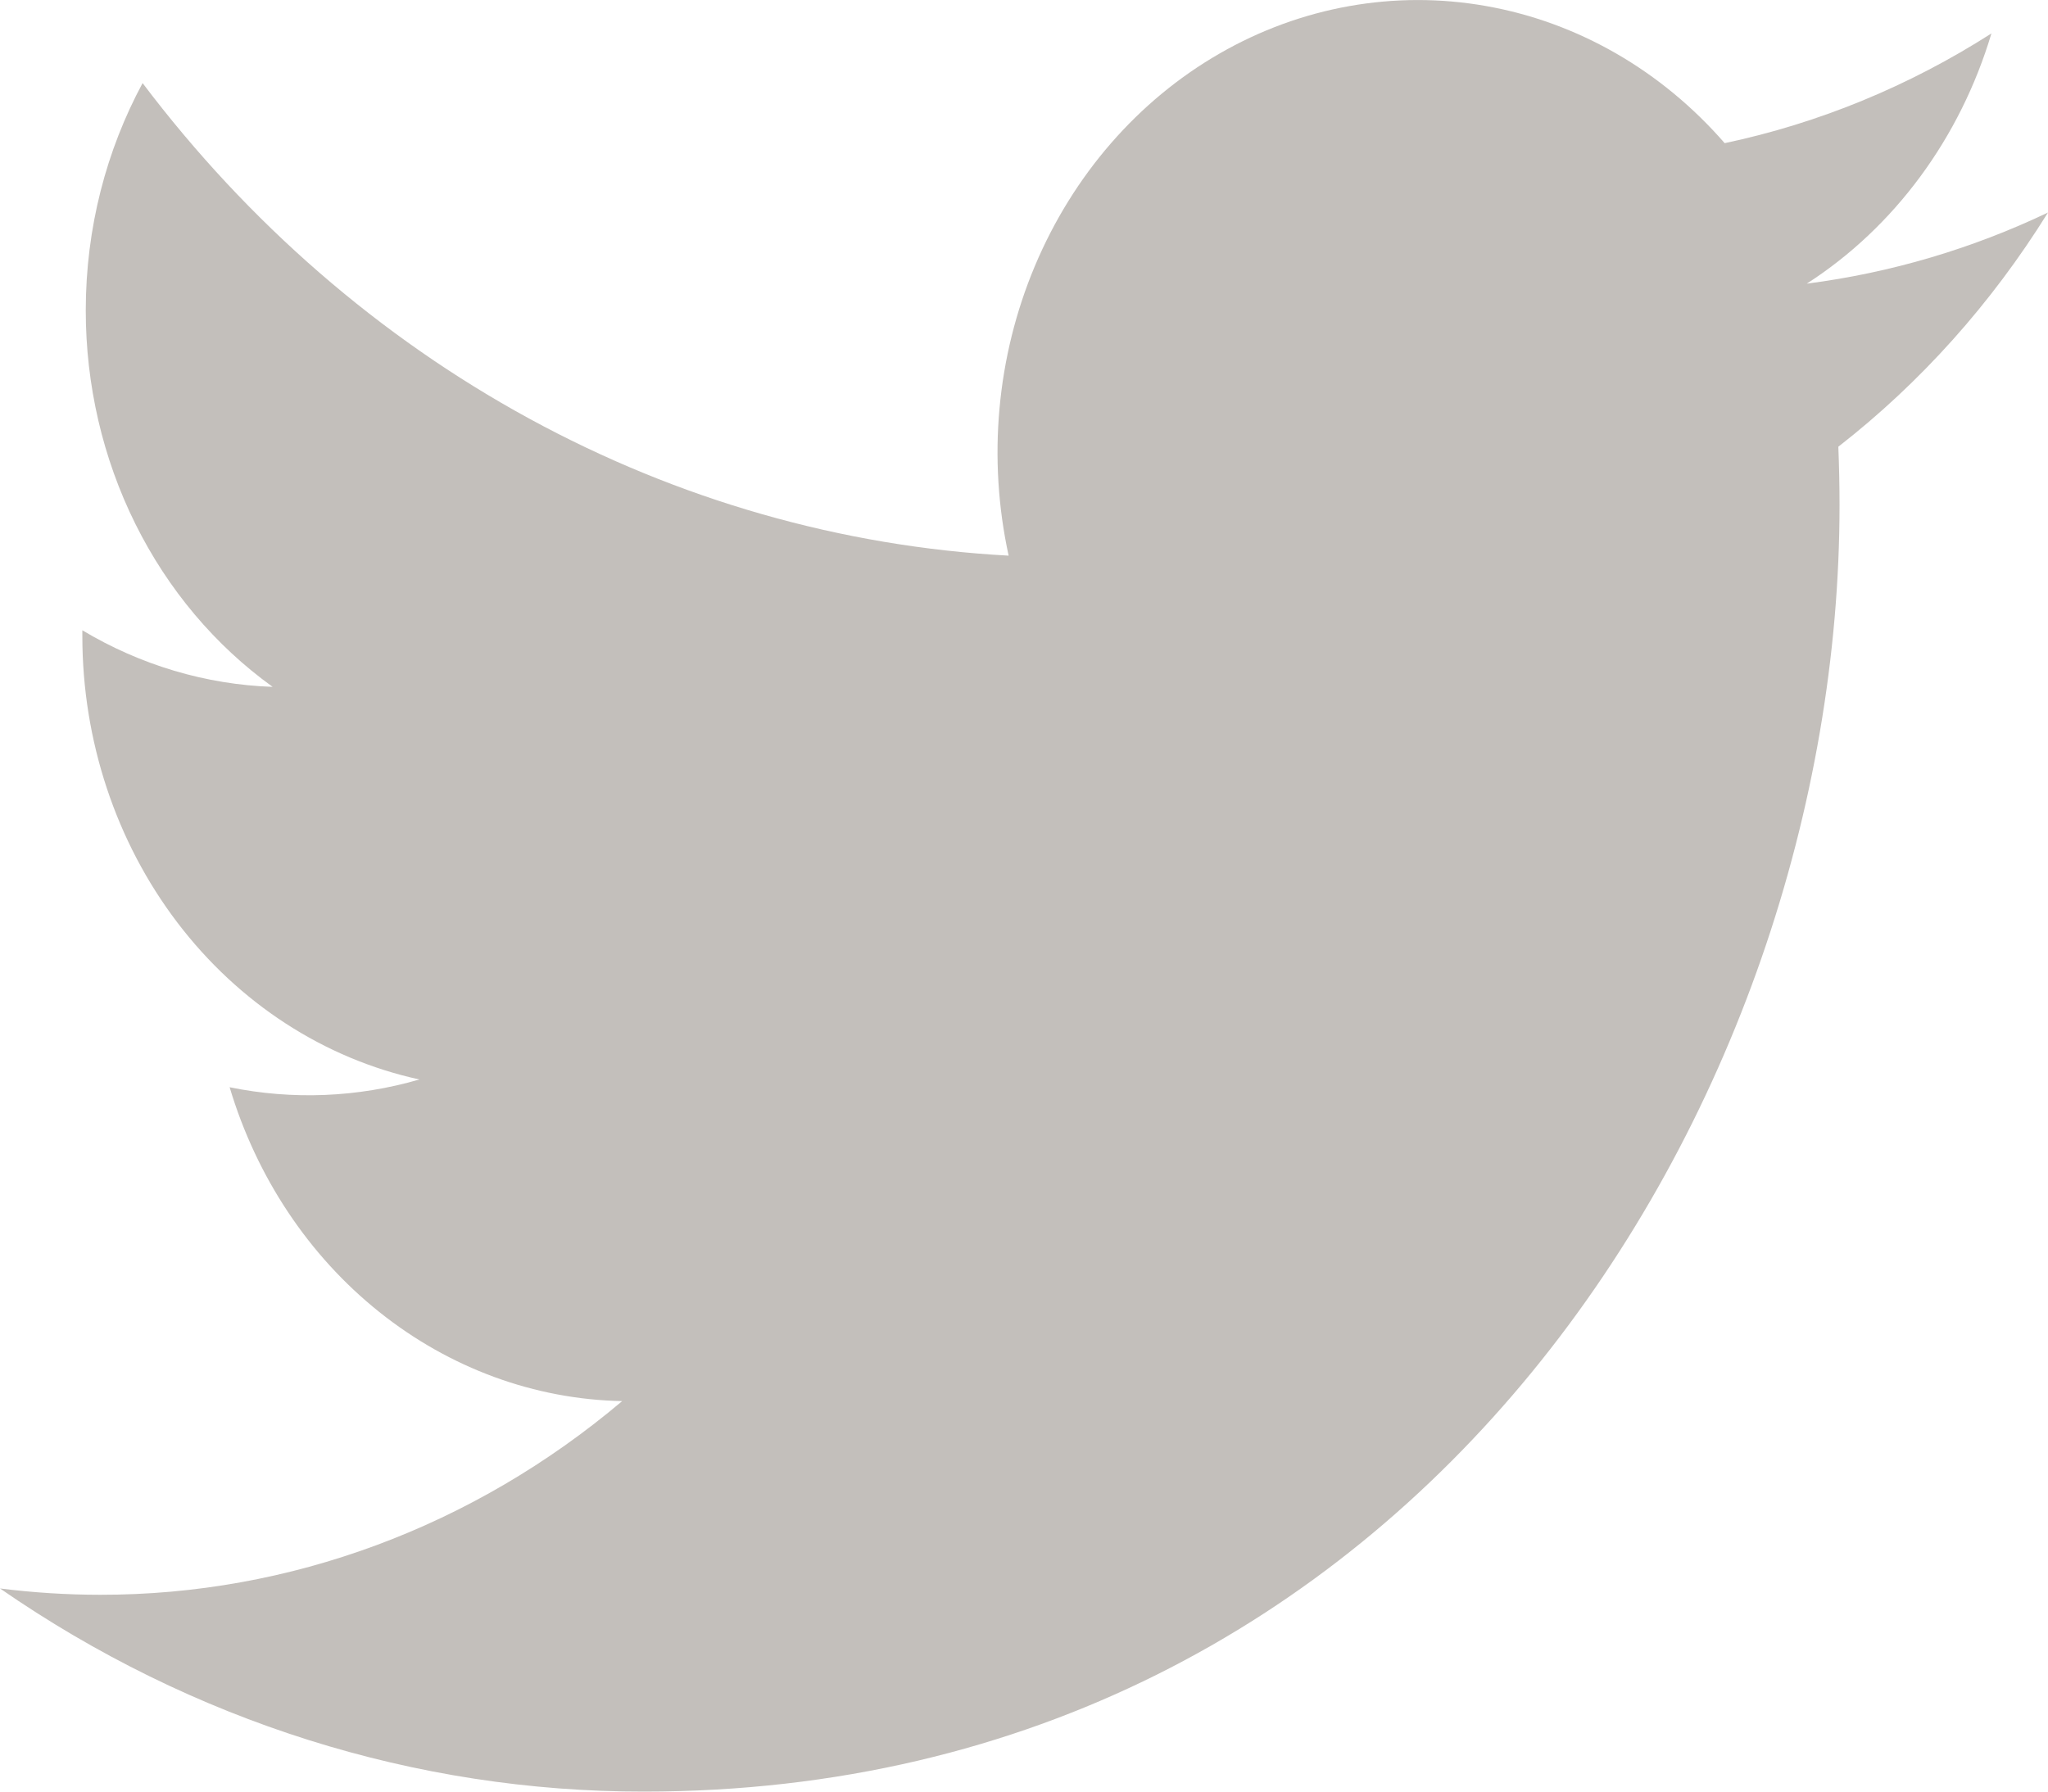<svg width="24" height="21" viewBox="0 0 24 21" fill="none" xmlns="http://www.w3.org/2000/svg">
<path d="M24 2.491C23.117 2.912 22.169 3.196 21.173 3.325C22.201 2.663 22.97 1.62 23.337 0.392C22.371 1.01 21.314 1.445 20.211 1.678C19.469 0.825 18.487 0.26 17.416 0.071C16.346 -0.119 15.247 0.077 14.291 0.628C13.334 1.179 12.574 2.055 12.127 3.119C11.68 4.183 11.572 5.376 11.82 6.513C9.862 6.407 7.947 5.859 6.199 4.905C4.45 3.951 2.908 2.612 1.671 0.974C1.248 1.759 1.005 2.67 1.005 3.639C1.005 4.512 1.204 5.371 1.586 6.14C1.968 6.91 2.521 7.566 3.195 8.051C2.413 8.024 1.649 7.797 0.965 7.388V7.456C0.965 8.68 1.358 9.866 2.078 10.813C2.798 11.76 3.8 12.41 4.915 12.653C4.19 12.864 3.429 12.895 2.691 12.744C3.006 13.797 3.618 14.718 4.443 15.377C5.268 16.037 6.264 16.403 7.291 16.423C5.547 17.897 3.393 18.696 1.175 18.693C0.783 18.693 0.39 18.668 0 18.619C2.251 20.177 4.871 21.003 7.547 21C16.605 21 21.557 12.925 21.557 5.921C21.557 5.694 21.552 5.464 21.543 5.236C22.506 4.486 23.337 3.558 23.998 2.494L24 2.491Z" fill="#C3BFBB"/>
</svg>
